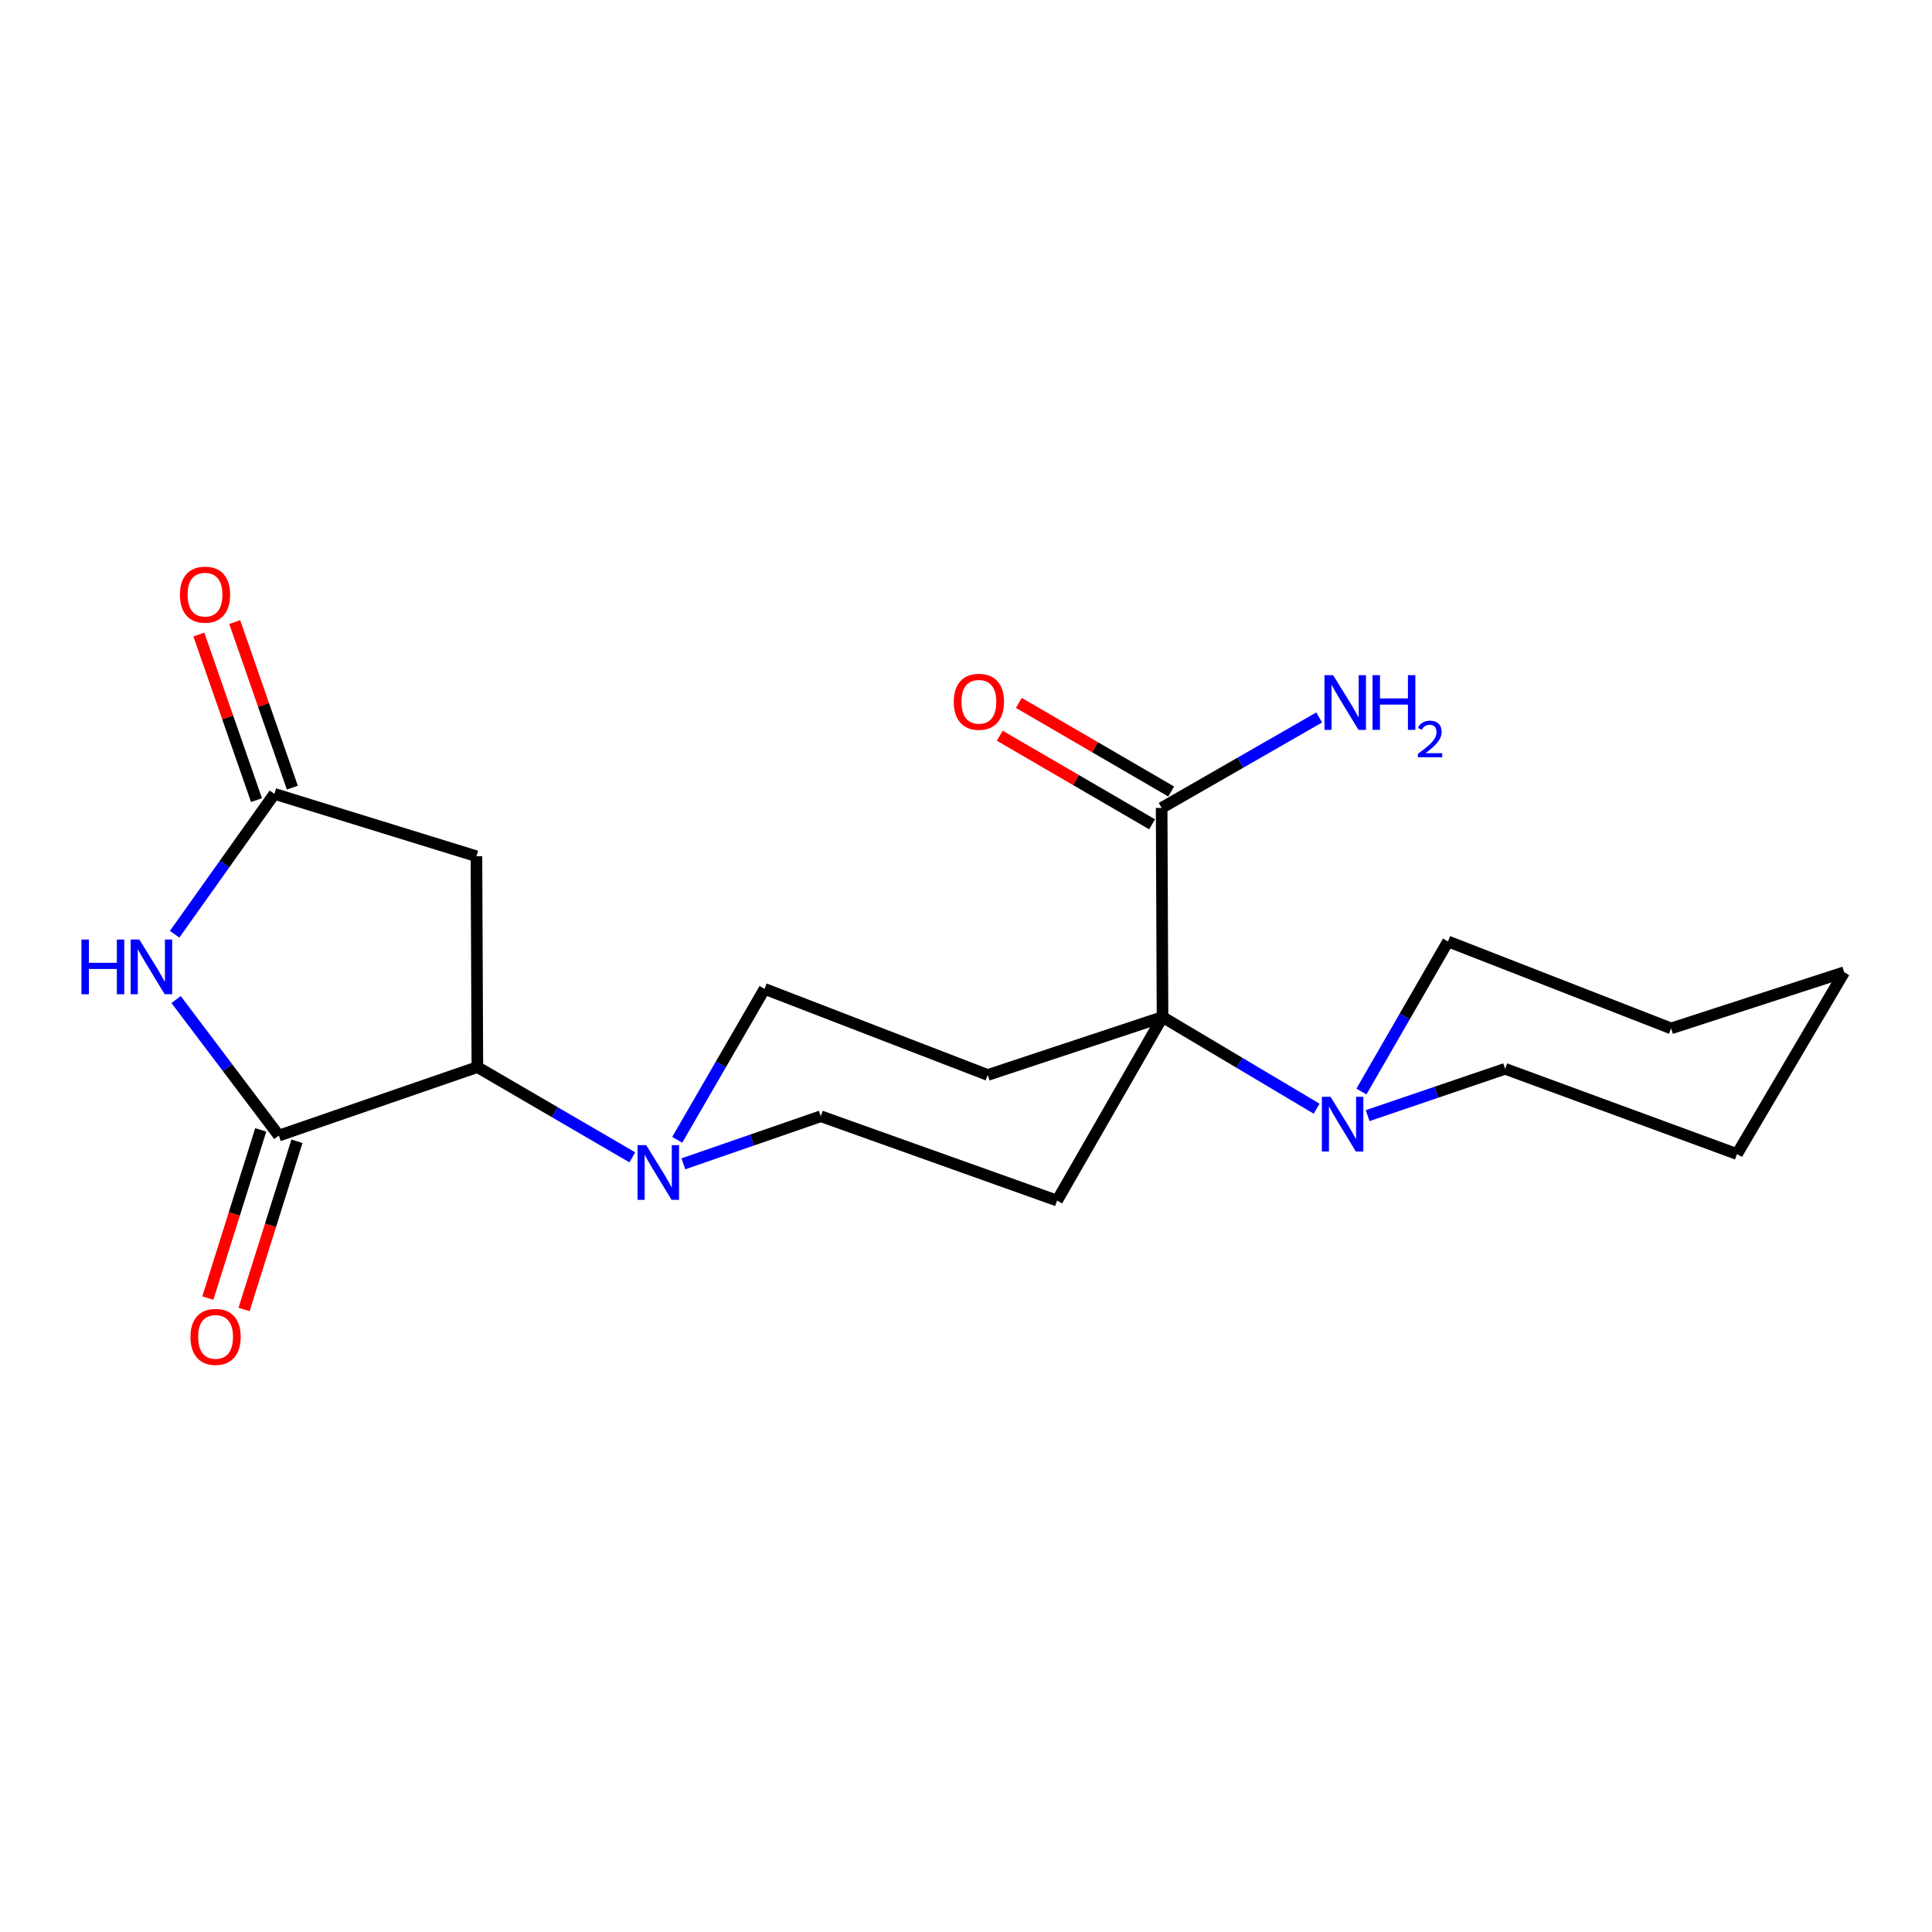 <?xml version='1.0' encoding='iso-8859-1'?>
<svg version='1.1' baseProfile='full'
              xmlns='http://www.w3.org/2000/svg'
                      xmlns:rdkit='http://www.rdkit.org/xml'
                      xmlns:xlink='http://www.w3.org/1999/xlink'
                  xml:space='preserve'
width='1000px' height='1000px' viewBox='0 0 1000 1000'>
<!-- END OF HEADER -->
<rect style='opacity:1.0;fill:#FFFFFF;stroke:none' width='1000' height='1000' x='0' y='0'> </rect>
<path class='bond-0' d='M 144.33,587.777 L 117.736,552.569' style='fill:none;fill-rule:evenodd;stroke:#000000;stroke-width:6px;stroke-linecap:butt;stroke-linejoin:miter;stroke-opacity:1' />
<path class='bond-0' d='M 117.736,552.569 L 91.142,517.361' style='fill:none;fill-rule:evenodd;stroke:#0000FF;stroke-width:6px;stroke-linecap:butt;stroke-linejoin:miter;stroke-opacity:1' />
<path class='bond-2' d='M 144.33,587.777 L 247.086,552.324' style='fill:none;fill-rule:evenodd;stroke:#000000;stroke-width:6px;stroke-linecap:butt;stroke-linejoin:miter;stroke-opacity:1' />
<path class='bond-12' d='M 134.959,584.829 L 121.267,628.36' style='fill:none;fill-rule:evenodd;stroke:#000000;stroke-width:6px;stroke-linecap:butt;stroke-linejoin:miter;stroke-opacity:1' />
<path class='bond-12' d='M 121.267,628.36 L 107.576,671.89' style='fill:none;fill-rule:evenodd;stroke:#FF0000;stroke-width:6px;stroke-linecap:butt;stroke-linejoin:miter;stroke-opacity:1' />
<path class='bond-12' d='M 153.701,590.724 L 140.009,634.255' style='fill:none;fill-rule:evenodd;stroke:#000000;stroke-width:6px;stroke-linecap:butt;stroke-linejoin:miter;stroke-opacity:1' />
<path class='bond-12' d='M 140.009,634.255 L 126.318,677.785' style='fill:none;fill-rule:evenodd;stroke:#FF0000;stroke-width:6px;stroke-linecap:butt;stroke-linejoin:miter;stroke-opacity:1' />
<path class='bond-3' d='M 90.397,483.559 L 116.218,447.233' style='fill:none;fill-rule:evenodd;stroke:#0000FF;stroke-width:6px;stroke-linecap:butt;stroke-linejoin:miter;stroke-opacity:1' />
<path class='bond-3' d='M 116.218,447.233 L 142.038,410.906' style='fill:none;fill-rule:evenodd;stroke:#000000;stroke-width:6px;stroke-linecap:butt;stroke-linejoin:miter;stroke-opacity:1' />
<path class='bond-1' d='M 601.722,526.411 L 511.234,556.406' style='fill:none;fill-rule:evenodd;stroke:#000000;stroke-width:6px;stroke-linecap:butt;stroke-linejoin:miter;stroke-opacity:1' />
<path class='bond-6' d='M 601.722,526.411 L 641.599,550.135' style='fill:none;fill-rule:evenodd;stroke:#000000;stroke-width:6px;stroke-linecap:butt;stroke-linejoin:miter;stroke-opacity:1' />
<path class='bond-6' d='M 641.599,550.135 L 681.476,573.858' style='fill:none;fill-rule:evenodd;stroke:#0000FF;stroke-width:6px;stroke-linecap:butt;stroke-linejoin:miter;stroke-opacity:1' />
<path class='bond-7' d='M 601.722,526.411 L 601.263,418.176' style='fill:none;fill-rule:evenodd;stroke:#000000;stroke-width:6px;stroke-linecap:butt;stroke-linejoin:miter;stroke-opacity:1' />
<path class='bond-22' d='M 601.722,526.411 L 547.146,621.417' style='fill:none;fill-rule:evenodd;stroke:#000000;stroke-width:6px;stroke-linecap:butt;stroke-linejoin:miter;stroke-opacity:1' />
<path class='bond-4' d='M 247.086,552.324 L 287.188,575.684' style='fill:none;fill-rule:evenodd;stroke:#000000;stroke-width:6px;stroke-linecap:butt;stroke-linejoin:miter;stroke-opacity:1' />
<path class='bond-4' d='M 287.188,575.684 L 327.289,599.044' style='fill:none;fill-rule:evenodd;stroke:#0000FF;stroke-width:6px;stroke-linecap:butt;stroke-linejoin:miter;stroke-opacity:1' />
<path class='bond-5' d='M 247.086,552.324 L 246.606,443.194' style='fill:none;fill-rule:evenodd;stroke:#000000;stroke-width:6px;stroke-linecap:butt;stroke-linejoin:miter;stroke-opacity:1' />
<path class='bond-13' d='M 151.316,407.677 L 136.399,364.826' style='fill:none;fill-rule:evenodd;stroke:#000000;stroke-width:6px;stroke-linecap:butt;stroke-linejoin:miter;stroke-opacity:1' />
<path class='bond-13' d='M 136.399,364.826 L 121.483,321.976' style='fill:none;fill-rule:evenodd;stroke:#FF0000;stroke-width:6px;stroke-linecap:butt;stroke-linejoin:miter;stroke-opacity:1' />
<path class='bond-13' d='M 132.76,414.136 L 117.844,371.286' style='fill:none;fill-rule:evenodd;stroke:#000000;stroke-width:6px;stroke-linecap:butt;stroke-linejoin:miter;stroke-opacity:1' />
<path class='bond-13' d='M 117.844,371.286 L 102.927,328.435' style='fill:none;fill-rule:evenodd;stroke:#FF0000;stroke-width:6px;stroke-linecap:butt;stroke-linejoin:miter;stroke-opacity:1' />
<path class='bond-21' d='M 142.038,410.906 L 246.606,443.194' style='fill:none;fill-rule:evenodd;stroke:#000000;stroke-width:6px;stroke-linecap:butt;stroke-linejoin:miter;stroke-opacity:1' />
<path class='bond-10' d='M 353.704,602.391 L 389.272,590.079' style='fill:none;fill-rule:evenodd;stroke:#0000FF;stroke-width:6px;stroke-linecap:butt;stroke-linejoin:miter;stroke-opacity:1' />
<path class='bond-10' d='M 389.272,590.079 L 424.84,577.767' style='fill:none;fill-rule:evenodd;stroke:#000000;stroke-width:6px;stroke-linecap:butt;stroke-linejoin:miter;stroke-opacity:1' />
<path class='bond-11' d='M 350.523,589.973 L 373.132,550.912' style='fill:none;fill-rule:evenodd;stroke:#0000FF;stroke-width:6px;stroke-linecap:butt;stroke-linejoin:miter;stroke-opacity:1' />
<path class='bond-11' d='M 373.132,550.912 L 395.74,511.85' style='fill:none;fill-rule:evenodd;stroke:#000000;stroke-width:6px;stroke-linecap:butt;stroke-linejoin:miter;stroke-opacity:1' />
<path class='bond-16' d='M 707.888,577.448 L 743.469,565.333' style='fill:none;fill-rule:evenodd;stroke:#0000FF;stroke-width:6px;stroke-linecap:butt;stroke-linejoin:miter;stroke-opacity:1' />
<path class='bond-16' d='M 743.469,565.333 L 779.05,553.219' style='fill:none;fill-rule:evenodd;stroke:#000000;stroke-width:6px;stroke-linecap:butt;stroke-linejoin:miter;stroke-opacity:1' />
<path class='bond-17' d='M 704.67,564.971 L 727.075,526.131' style='fill:none;fill-rule:evenodd;stroke:#0000FF;stroke-width:6px;stroke-linecap:butt;stroke-linejoin:miter;stroke-opacity:1' />
<path class='bond-17' d='M 727.075,526.131 L 749.481,487.291' style='fill:none;fill-rule:evenodd;stroke:#000000;stroke-width:6px;stroke-linecap:butt;stroke-linejoin:miter;stroke-opacity:1' />
<path class='bond-14' d='M 606.202,409.684 L 566.774,386.753' style='fill:none;fill-rule:evenodd;stroke:#000000;stroke-width:6px;stroke-linecap:butt;stroke-linejoin:miter;stroke-opacity:1' />
<path class='bond-14' d='M 566.774,386.753 L 527.346,363.823' style='fill:none;fill-rule:evenodd;stroke:#FF0000;stroke-width:6px;stroke-linecap:butt;stroke-linejoin:miter;stroke-opacity:1' />
<path class='bond-14' d='M 596.324,426.668 L 556.897,403.737' style='fill:none;fill-rule:evenodd;stroke:#000000;stroke-width:6px;stroke-linecap:butt;stroke-linejoin:miter;stroke-opacity:1' />
<path class='bond-14' d='M 556.897,403.737 L 517.469,380.807' style='fill:none;fill-rule:evenodd;stroke:#FF0000;stroke-width:6px;stroke-linecap:butt;stroke-linejoin:miter;stroke-opacity:1' />
<path class='bond-15' d='M 601.263,418.176 L 642.032,394.768' style='fill:none;fill-rule:evenodd;stroke:#000000;stroke-width:6px;stroke-linecap:butt;stroke-linejoin:miter;stroke-opacity:1' />
<path class='bond-15' d='M 642.032,394.768 L 682.801,371.361' style='fill:none;fill-rule:evenodd;stroke:#0000FF;stroke-width:6px;stroke-linecap:butt;stroke-linejoin:miter;stroke-opacity:1' />
<path class='bond-8' d='M 547.146,621.417 L 424.84,577.767' style='fill:none;fill-rule:evenodd;stroke:#000000;stroke-width:6px;stroke-linecap:butt;stroke-linejoin:miter;stroke-opacity:1' />
<path class='bond-9' d='M 511.234,556.406 L 395.74,511.85' style='fill:none;fill-rule:evenodd;stroke:#000000;stroke-width:6px;stroke-linecap:butt;stroke-linejoin:miter;stroke-opacity:1' />
<path class='bond-19' d='M 779.05,553.219 L 899.074,597.328' style='fill:none;fill-rule:evenodd;stroke:#000000;stroke-width:6px;stroke-linecap:butt;stroke-linejoin:miter;stroke-opacity:1' />
<path class='bond-18' d='M 749.481,487.291 L 864.953,532.295' style='fill:none;fill-rule:evenodd;stroke:#000000;stroke-width:6px;stroke-linecap:butt;stroke-linejoin:miter;stroke-opacity:1' />
<path class='bond-20' d='M 864.953,532.295 L 954.545,503.227' style='fill:none;fill-rule:evenodd;stroke:#000000;stroke-width:6px;stroke-linecap:butt;stroke-linejoin:miter;stroke-opacity:1' />
<path class='bond-23' d='M 899.074,597.328 L 954.545,503.227' style='fill:none;fill-rule:evenodd;stroke:#000000;stroke-width:6px;stroke-linecap:butt;stroke-linejoin:miter;stroke-opacity:1' />
<path  class='atom-1' d='M 42.16 486.306
L 46 486.306
L 46 498.346
L 60.48 498.346
L 60.48 486.306
L 64.32 486.306
L 64.32 514.626
L 60.48 514.626
L 60.48 501.546
L 46 501.546
L 46 514.626
L 42.16 514.626
L 42.16 486.306
' fill='#0000FF'/>
<path  class='atom-1' d='M 72.12 486.306
L 81.4 501.306
Q 82.32 502.786, 83.8 505.466
Q 85.28 508.146, 85.36 508.306
L 85.36 486.306
L 89.12 486.306
L 89.12 514.626
L 85.24 514.626
L 75.28 498.226
Q 74.12 496.306, 72.88 494.106
Q 71.68 491.906, 71.32 491.226
L 71.32 514.626
L 67.64 514.626
L 67.64 486.306
L 72.12 486.306
' fill='#0000FF'/>
<path  class='atom-5' d='M 334.479 592.718
L 343.759 607.718
Q 344.679 609.198, 346.159 611.878
Q 347.639 614.558, 347.719 614.718
L 347.719 592.718
L 351.479 592.718
L 351.479 621.038
L 347.599 621.038
L 337.639 604.638
Q 336.479 602.718, 335.239 600.518
Q 334.039 598.318, 333.679 597.638
L 333.679 621.038
L 329.999 621.038
L 329.999 592.718
L 334.479 592.718
' fill='#0000FF'/>
<path  class='atom-7' d='M 688.667 567.701
L 697.947 582.701
Q 698.867 584.181, 700.347 586.861
Q 701.827 589.541, 701.907 589.701
L 701.907 567.701
L 705.667 567.701
L 705.667 596.021
L 701.787 596.021
L 691.827 579.621
Q 690.667 577.701, 689.427 575.501
Q 688.227 573.301, 687.867 572.621
L 687.867 596.021
L 684.187 596.021
L 684.187 567.701
L 688.667 567.701
' fill='#0000FF'/>
<path  class='atom-13' d='M 98.584 691.966
Q 98.584 685.166, 101.944 681.366
Q 105.304 677.566, 111.584 677.566
Q 117.864 677.566, 121.224 681.366
Q 124.584 685.166, 124.584 691.966
Q 124.584 698.846, 121.184 702.766
Q 117.784 706.646, 111.584 706.646
Q 105.344 706.646, 101.944 702.766
Q 98.584 698.886, 98.584 691.966
M 111.584 703.446
Q 115.904 703.446, 118.224 700.566
Q 120.584 697.646, 120.584 691.966
Q 120.584 686.406, 118.224 683.606
Q 115.904 680.766, 111.584 680.766
Q 107.264 680.766, 104.904 683.566
Q 102.584 686.366, 102.584 691.966
Q 102.584 697.686, 104.904 700.566
Q 107.264 703.446, 111.584 703.446
' fill='#FF0000'/>
<path  class='atom-14' d='M 93.116 307.794
Q 93.116 300.994, 96.476 297.194
Q 99.836 293.394, 106.116 293.394
Q 112.396 293.394, 115.756 297.194
Q 119.116 300.994, 119.116 307.794
Q 119.116 314.674, 115.716 318.594
Q 112.316 322.474, 106.116 322.474
Q 99.876 322.474, 96.476 318.594
Q 93.116 314.714, 93.116 307.794
M 106.116 319.274
Q 110.436 319.274, 112.756 316.394
Q 115.116 313.474, 115.116 307.794
Q 115.116 302.234, 112.756 299.434
Q 110.436 296.594, 106.116 296.594
Q 101.796 296.594, 99.436 299.394
Q 97.116 302.194, 97.116 307.794
Q 97.116 313.514, 99.436 316.394
Q 101.796 319.274, 106.116 319.274
' fill='#FF0000'/>
<path  class='atom-15' d='M 493.672 363.243
Q 493.672 356.443, 497.032 352.643
Q 500.392 348.843, 506.672 348.843
Q 512.952 348.843, 516.312 352.643
Q 519.672 356.443, 519.672 363.243
Q 519.672 370.123, 516.272 374.043
Q 512.872 377.923, 506.672 377.923
Q 500.432 377.923, 497.032 374.043
Q 493.672 370.163, 493.672 363.243
M 506.672 374.723
Q 510.992 374.723, 513.312 371.843
Q 515.672 368.923, 515.672 363.243
Q 515.672 357.683, 513.312 354.883
Q 510.992 352.043, 506.672 352.043
Q 502.352 352.043, 499.992 354.843
Q 497.672 357.643, 497.672 363.243
Q 497.672 368.963, 499.992 371.843
Q 502.352 374.723, 506.672 374.723
' fill='#FF0000'/>
<path  class='atom-16' d='M 690.02 349.462
L 699.3 364.462
Q 700.22 365.942, 701.7 368.622
Q 703.18 371.302, 703.26 371.462
L 703.26 349.462
L 707.02 349.462
L 707.02 377.782
L 703.14 377.782
L 693.18 361.382
Q 692.02 359.462, 690.78 357.262
Q 689.58 355.062, 689.22 354.382
L 689.22 377.782
L 685.54 377.782
L 685.54 349.462
L 690.02 349.462
' fill='#0000FF'/>
<path  class='atom-16' d='M 710.42 349.462
L 714.26 349.462
L 714.26 361.502
L 728.74 361.502
L 728.74 349.462
L 732.58 349.462
L 732.58 377.782
L 728.74 377.782
L 728.74 364.702
L 714.26 364.702
L 714.26 377.782
L 710.42 377.782
L 710.42 349.462
' fill='#0000FF'/>
<path  class='atom-16' d='M 733.953 376.788
Q 734.64 375.019, 736.276 374.042
Q 737.913 373.039, 740.184 373.039
Q 743.008 373.039, 744.592 374.57
Q 746.176 376.102, 746.176 378.821
Q 746.176 381.593, 744.117 384.18
Q 742.084 386.767, 737.86 389.83
L 746.493 389.83
L 746.493 391.942
L 733.9 391.942
L 733.9 390.173
Q 737.385 387.691, 739.444 385.843
Q 741.53 383.995, 742.533 382.332
Q 743.536 380.669, 743.536 378.953
Q 743.536 377.158, 742.639 376.154
Q 741.741 375.151, 740.184 375.151
Q 738.679 375.151, 737.676 375.758
Q 736.672 376.366, 735.96 377.712
L 733.953 376.788
' fill='#0000FF'/>
</svg>
